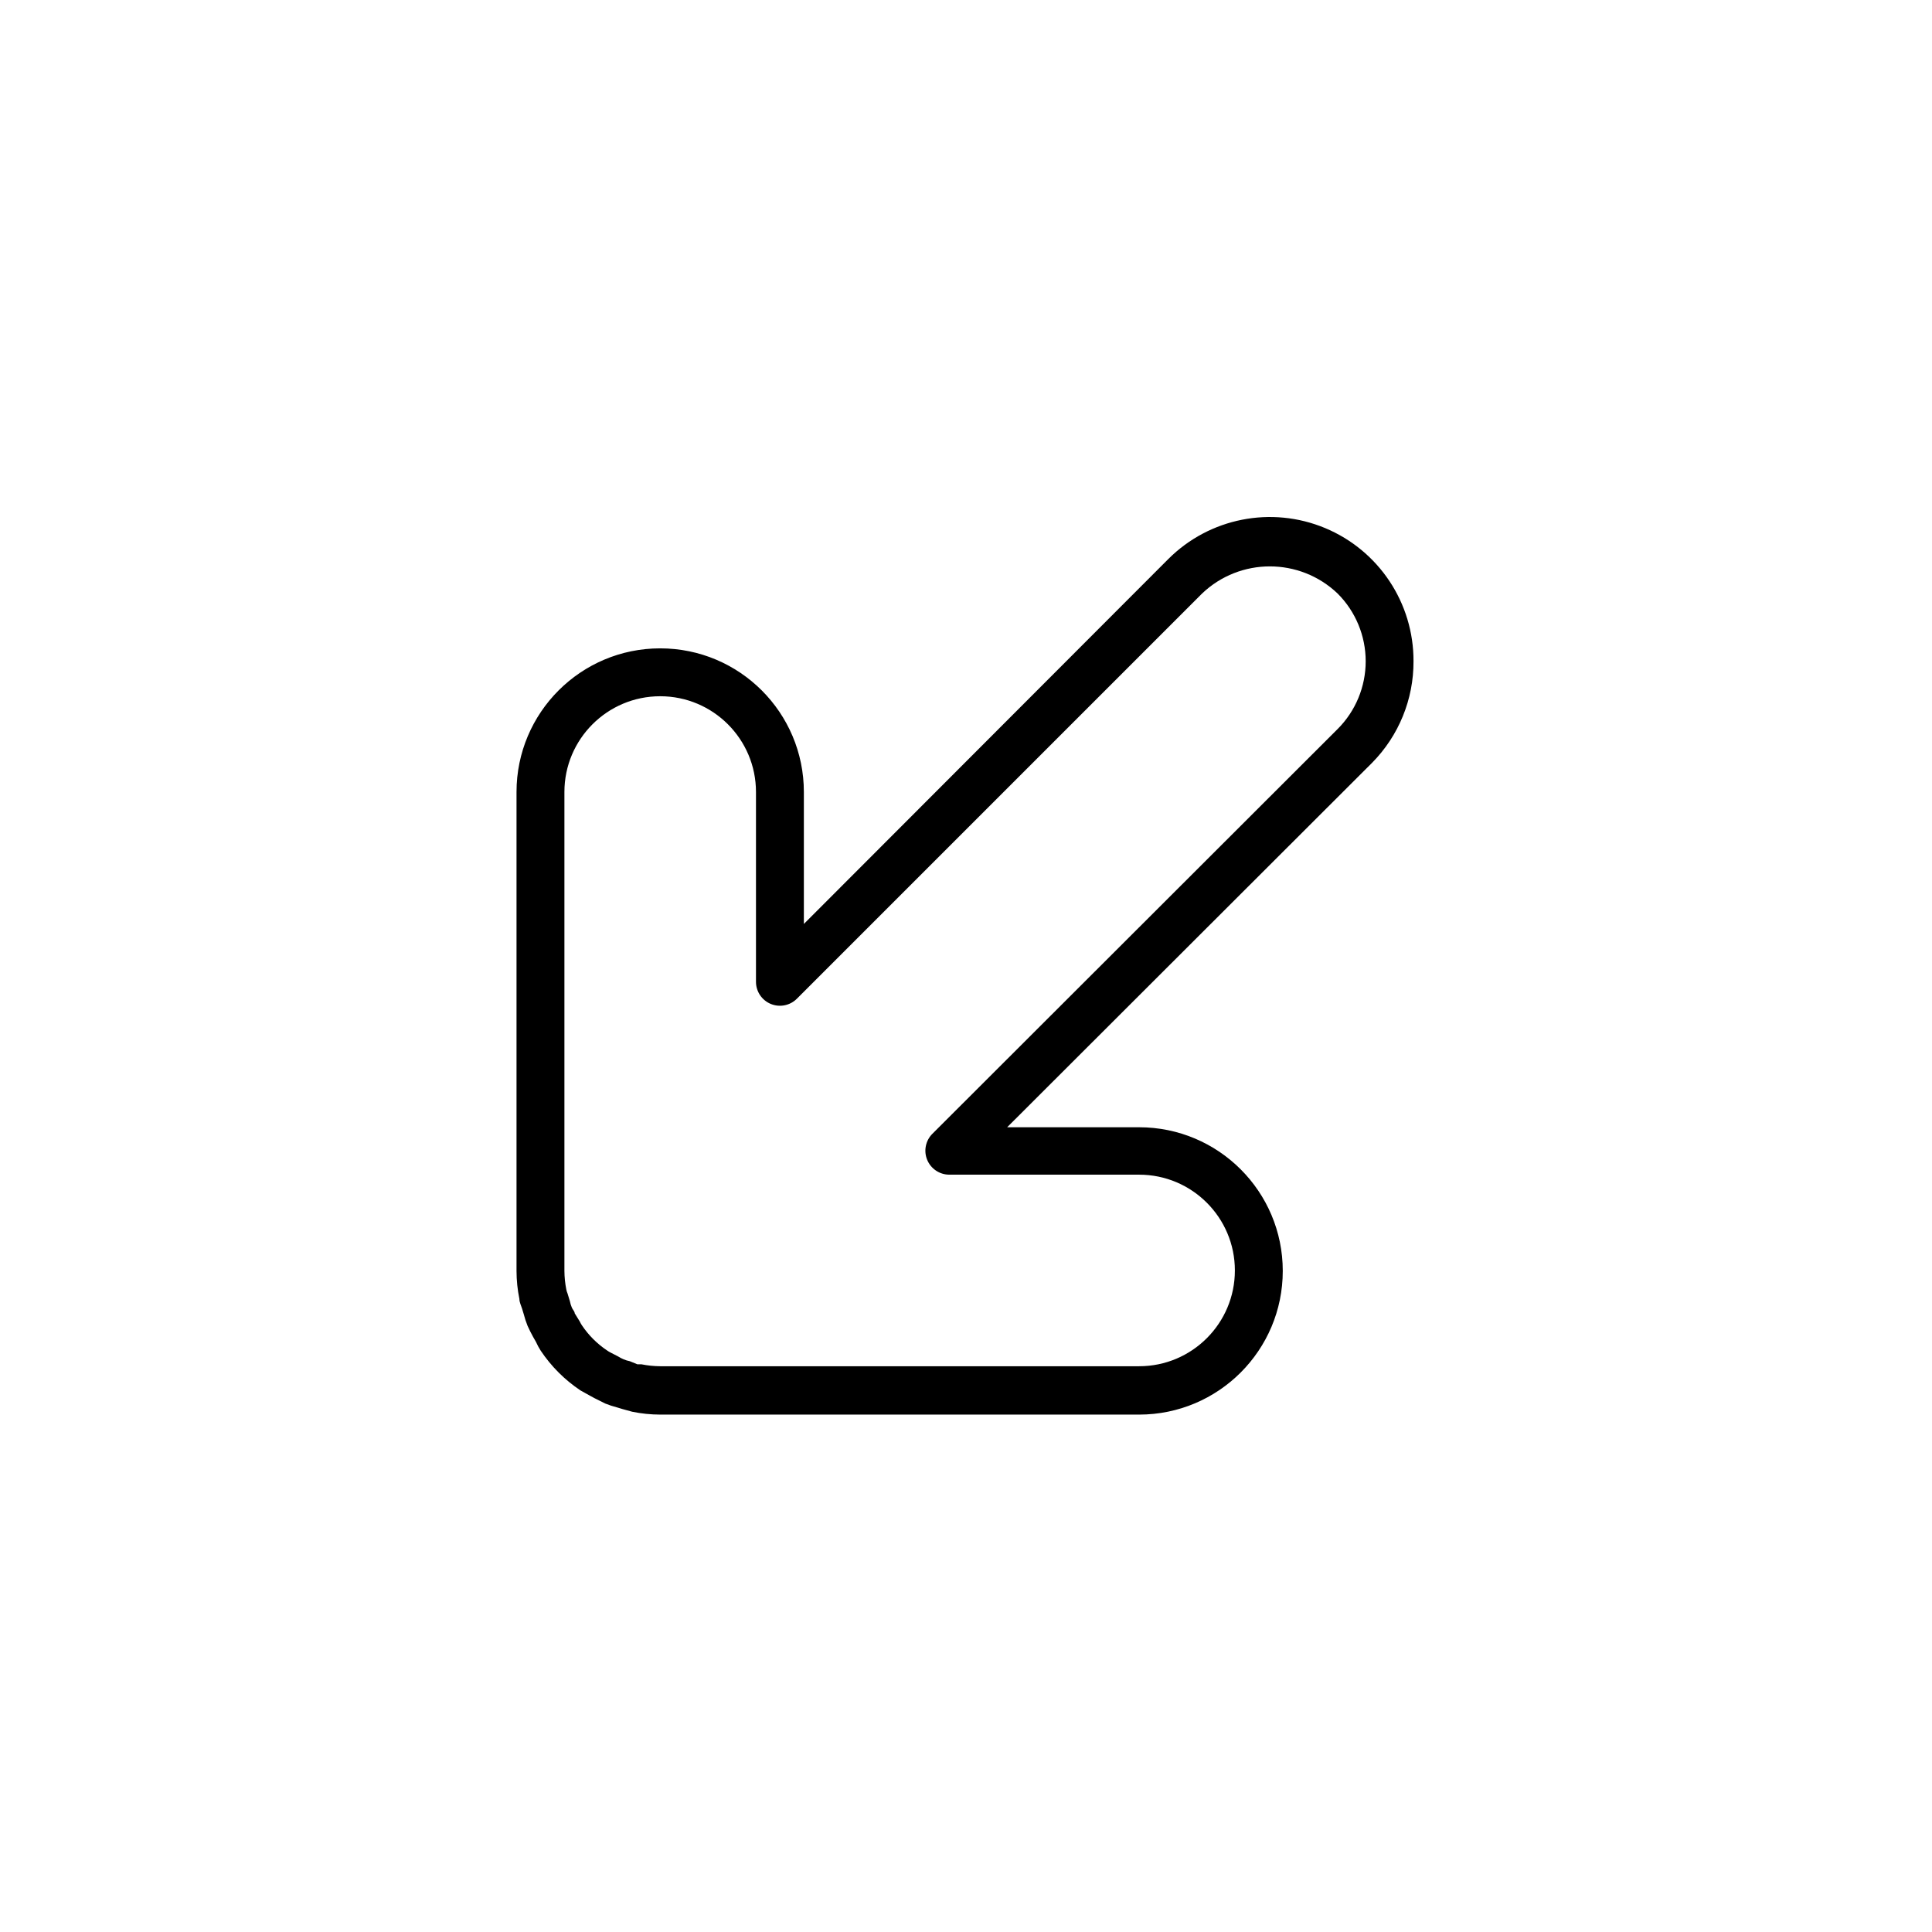 <svg xmlns="http://www.w3.org/2000/svg" width="500" height="500" viewBox="0 0 500 500"><g transform="translate(133.675,133.803)translate(116.074,116.151)rotate(0)translate(-116.074,-116.151) scale(6.197,6.197)" opacity="1"><defs class="defs"/><path transform="translate(-5.27,-5.245)" d="M42.73,11.27c0.01,-2.431 -1.447,-4.627 -3.691,-5.563c-2.243,-0.935 -4.83,-0.425 -6.549,1.293l-15.22,15.24v-5.51c0,-3.314 -2.686,-6 -6,-6c-3.314,0 -6,2.686 -6,6v20c0.001,0.393 0.041,0.785 0.12,1.17c0,0.14 0.07,0.27 0.11,0.4l0.07,0.23c0.043,0.167 0.096,0.33 0.16,0.49c0.07,0.16 0.15,0.31 0.23,0.46l0.12,0.21c0.057,0.128 0.124,0.252 0.2,0.37c0.439,0.657 1.003,1.221 1.66,1.66l0.36,0.2l0.22,0.12l0.46,0.23c0.16,0.064 0.323,0.117 0.49,0.16l0.23,0.07l0.4,0.11c0.385,0.079 0.777,0.119 1.17,0.12h20c3.314,0 6,-2.686 6,-6c0,-3.314 -2.686,-6 -6,-6h-5.51l15.24,-15.22c1.115,-1.129 1.737,-2.654 1.73,-4.24zM39.56,14.1l-16.92,16.9c-0.287,0.285 -0.374,0.716 -0.22,1.09c0.153,0.373 0.516,0.618 0.92,0.62h7.93c2.209,0 4,1.791 4,4c0,2.209 -1.791,4 -4,4h-20c-0.262,-0.002 -0.523,-0.029 -0.78,-0.08h-0.17l-0.32,-0.13c-0.089,-0.017 -0.176,-0.044 -0.26,-0.08c-0.08,-0.034 -0.157,-0.074 -0.23,-0.12l-0.31,-0.16c-0.052,-0.026 -0.102,-0.056 -0.15,-0.09c-0.415,-0.278 -0.772,-0.635 -1.05,-1.05c-0.034,-0.051 -0.064,-0.105 -0.09,-0.16l-0.21,-0.34c0,-0.08 -0.09,-0.16 -0.12,-0.24c-0.036,-0.084 -0.063,-0.171 -0.08,-0.26l-0.1,-0.33c-0.023,-0.051 -0.039,-0.105 -0.05,-0.16c-0.051,-0.257 -0.078,-0.518 -0.08,-0.78v-20c0,-2.209 1.791,-4 4,-4c2.209,0 4,1.791 4,4v7.93c0.002,0.404 0.247,0.768 0.621,0.921c0.374,0.153 0.804,0.066 1.089,-0.221l16.92,-16.92c1.584,-1.511 4.076,-1.511 5.66,0c0.751,0.75 1.173,1.768 1.173,2.83c0,1.062 -0.422,2.08 -1.173,2.83z" fill="#000000" class="fill c1"/></g></svg>